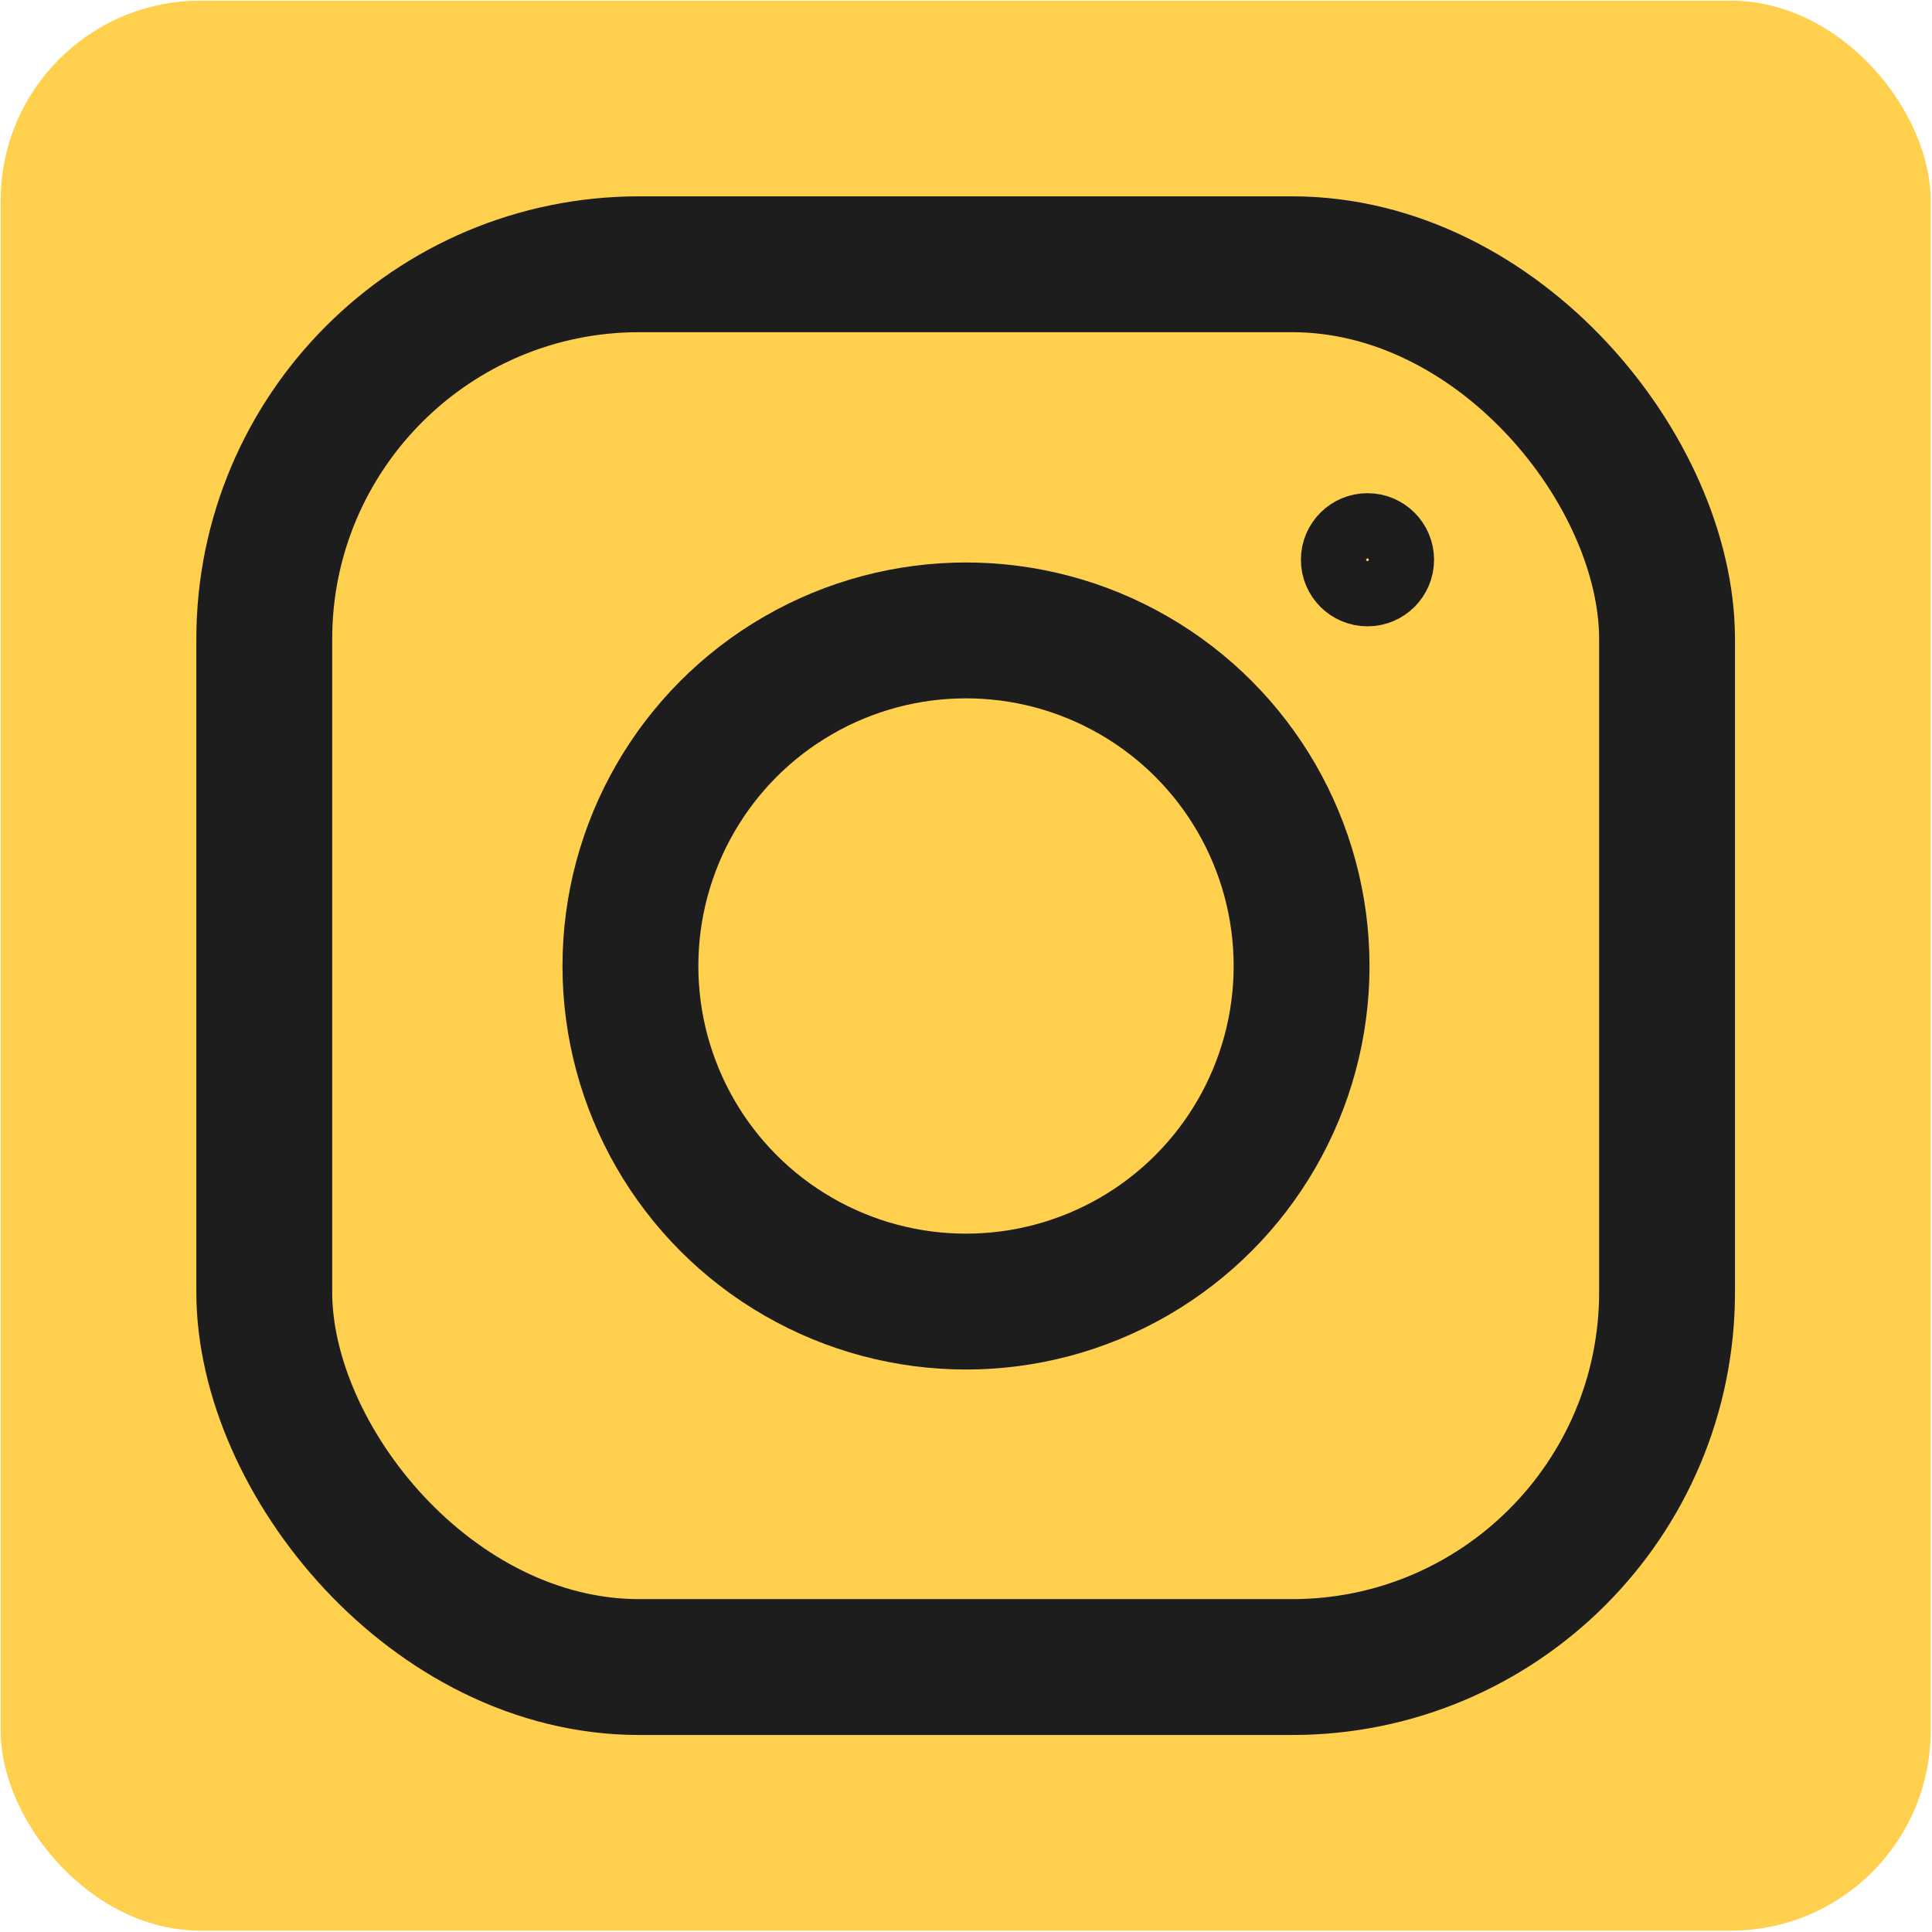 <?xml version="1.0" encoding="UTF-8"?>
<svg id="Layer_1" data-name="Layer 1" xmlns="http://www.w3.org/2000/svg" viewBox="0 0 28.44 28.44">
  <defs>
    <style>
      .cls-1, .cls-2 {
        fill: none;
        stroke: #1d1d1d;
        stroke-miterlimit: 10;
      }

      .cls-2 {
        stroke-width: 2px;
      }

      .cls-3 {
        fill: #ffd04e;
        stroke-width: 0px;
      }
    </style>
  </defs>
  <rect class="cls-3" x=".01" y=".01" width="28.41" height="28.41" rx="2.94" ry="2.94"/>
  <circle class="cls-2" cx="14.22" cy="14.22" r="4.94"/>
  <circle class="cls-1" cx="20.13" cy="8.24" r=".48"/>
  <rect class="cls-2" x="3.89" y="3.89" width="20.65" height="20.65" rx="5.52" ry="5.52"/>
</svg>
